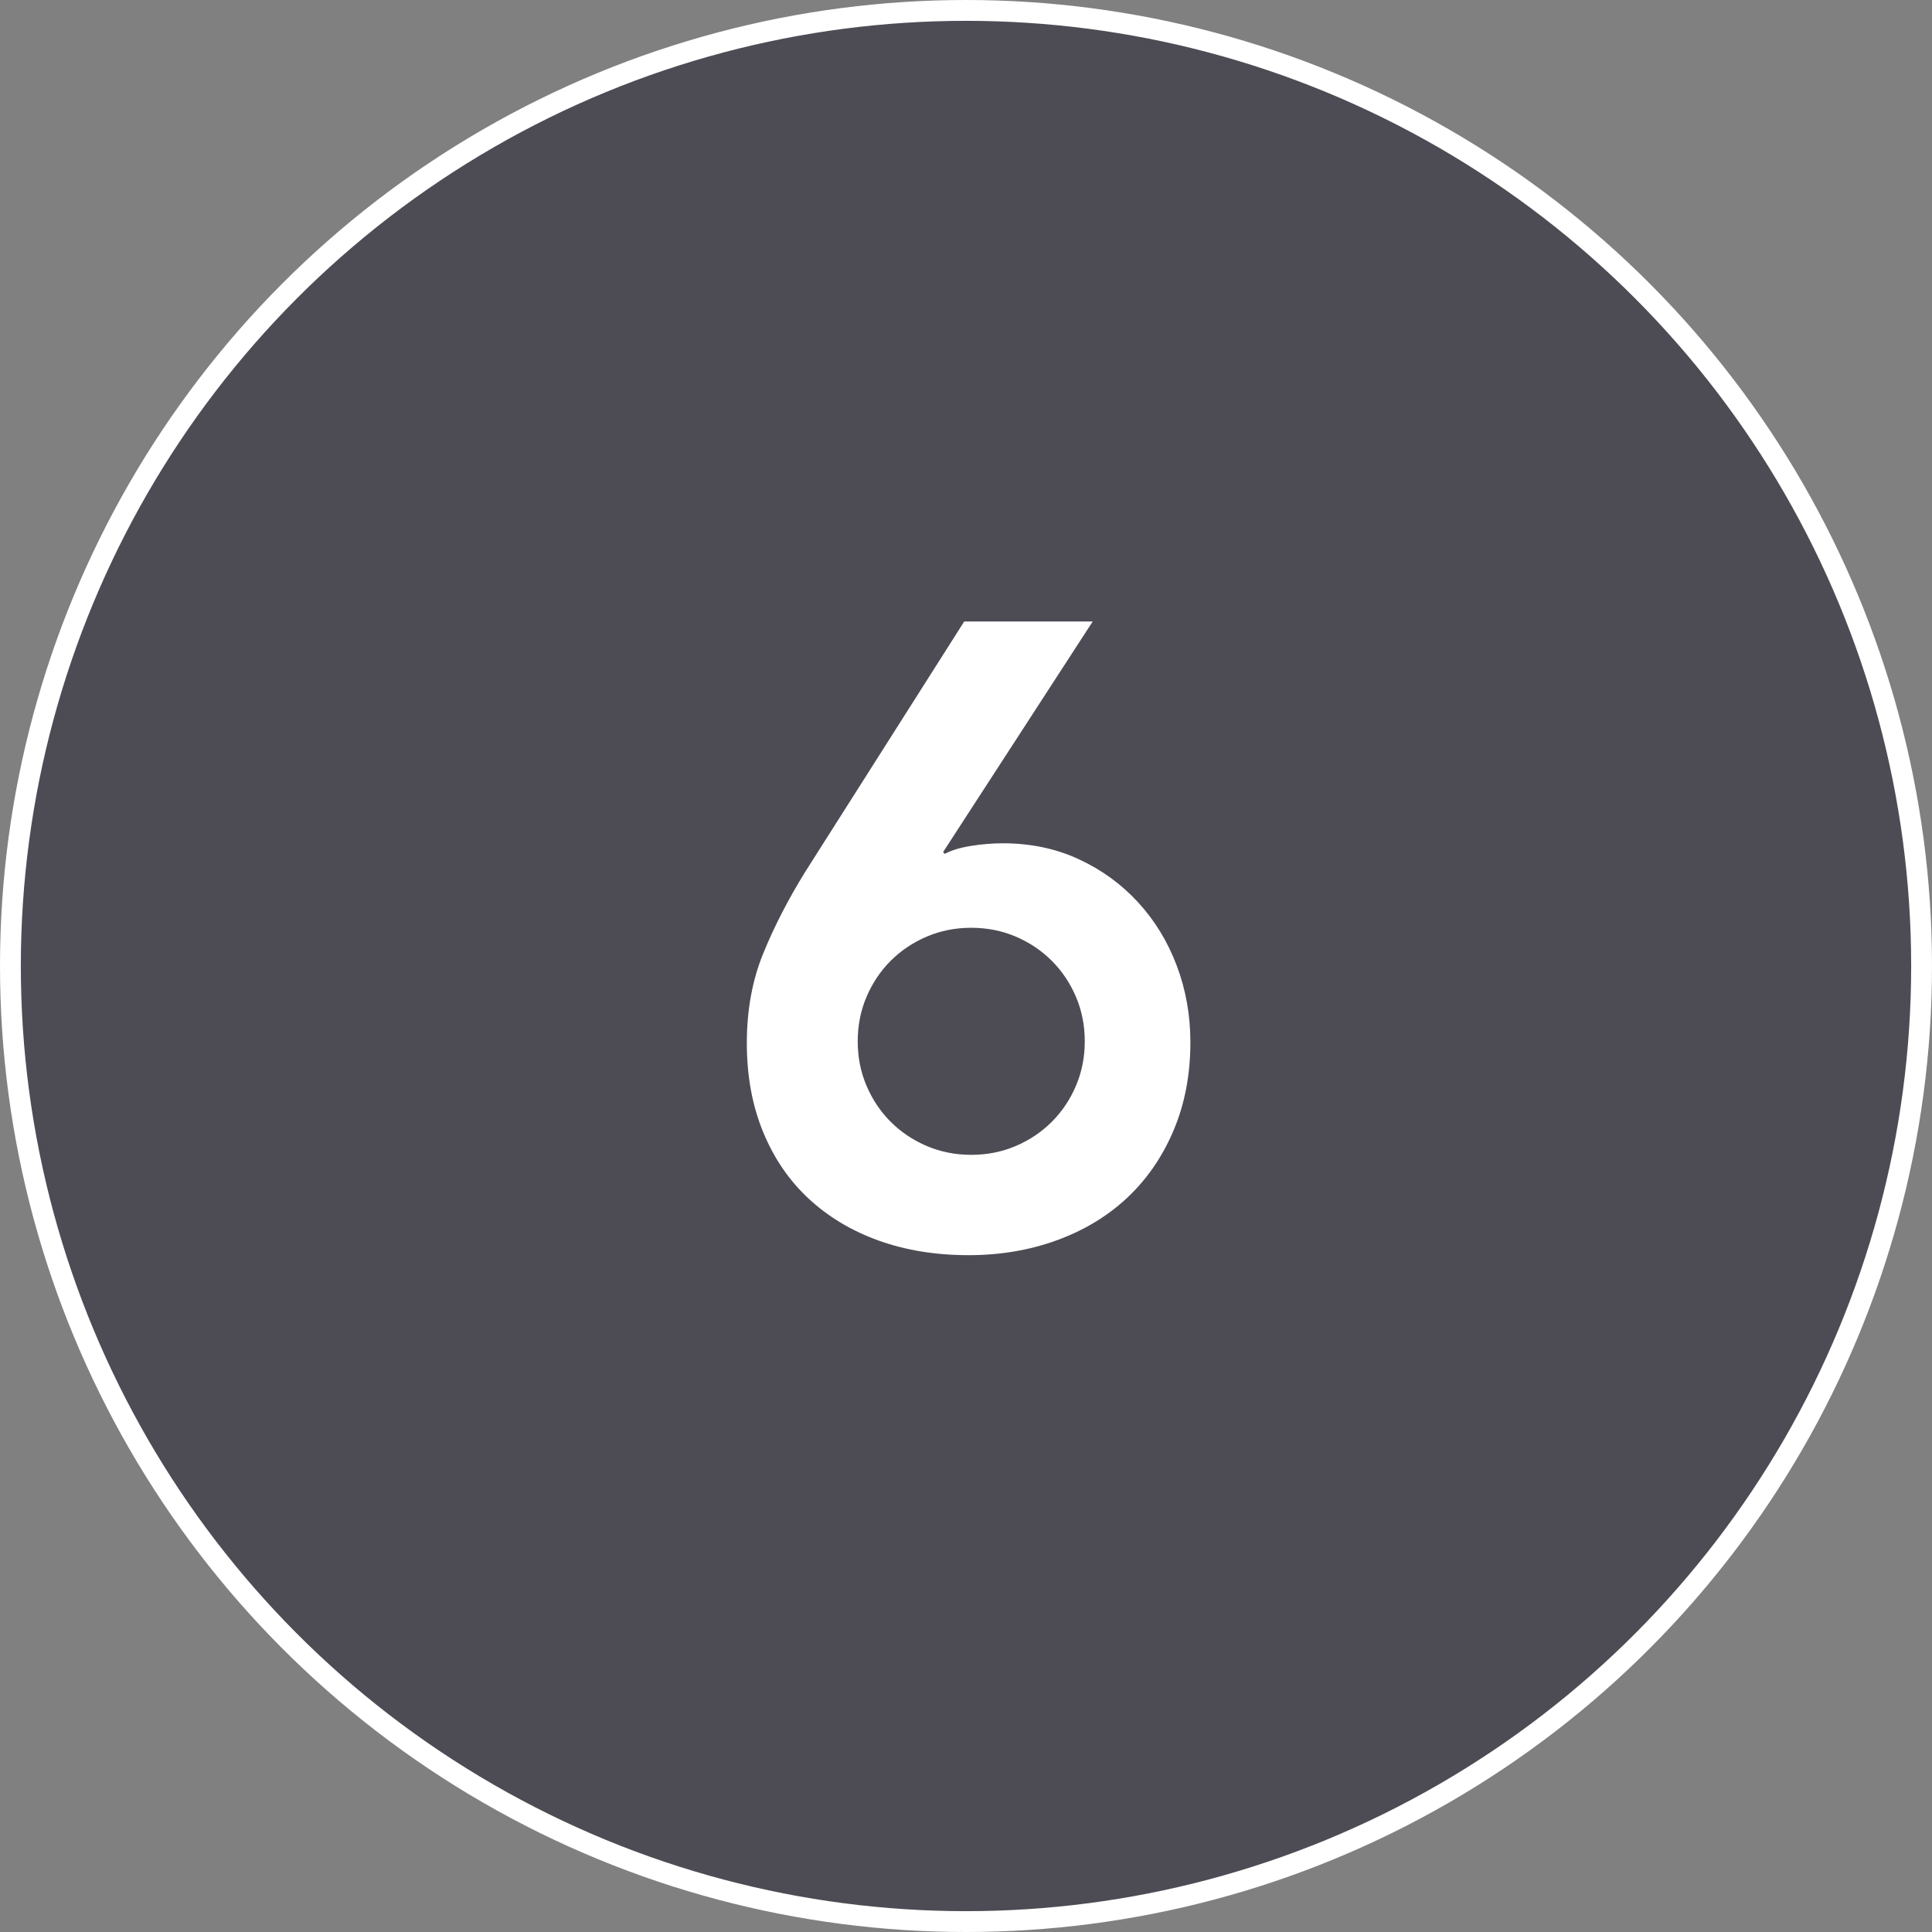 <?xml version="1.0" encoding="UTF-8"?>
<svg width="371px" height="371px" viewBox="0 0 371 371" version="1.1" xmlns="http://www.w3.org/2000/svg" xmlns:xlink="http://www.w3.org/1999/xlink">
    <rect x="0" y="0" width="371" height="371" fill="#808080" stroke="none"/>
    <title>6</title>
    <g id="Page-1" stroke="none" stroke-width="1" fill="none" fill-rule="evenodd">
        <g id="6">
            <circle id="Oval-Copy-24" stroke="#FFFFFF" stroke-width="4" fill="#4D4C55" cx="185.5" cy="185.5" r="183.5"></circle>
            <g transform="translate(143.412, 119.348)" fill="#FFFFFF" fill-rule="nonzero" id="Shape">
                <path d="M66.417,0 L37.687,44.278 L38.025,44.616 C39.264,43.94 40.926,43.433 43.011,43.095 C45.095,42.757 47.151,42.588 49.179,42.588 C54.474,42.588 59.319,43.602 63.713,45.63 C68.107,47.658 71.909,50.418 75.121,53.911 C78.332,57.404 80.81,61.46 82.556,66.079 C84.303,70.698 85.176,75.599 85.176,80.782 C85.176,86.979 84.106,92.612 81.965,97.682 C79.824,102.752 76.867,107.061 73.093,110.611 C69.318,114.159 64.811,116.892 59.572,118.807 C54.334,120.722 48.672,121.68 42.588,121.68 C36.279,121.68 30.533,120.751 25.35,118.891 C20.167,117.032 15.689,114.357 11.915,110.864 C8.14,107.371 5.211,103.09 3.127,98.02 C1.042,92.95 0,87.26 0,80.951 C0,74.642 1.042,68.924 3.127,63.797 C5.211,58.671 7.887,53.46 11.154,48.165 L41.743,0 L66.417,0 Z M21.294,80.613 C21.294,83.655 21.857,86.5 22.984,89.147 C24.111,91.795 25.66,94.105 27.631,96.076 C29.603,98.048 31.913,99.597 34.56,100.724 C37.208,101.851 40.053,102.414 43.095,102.414 C46.137,102.414 48.982,101.851 51.63,100.724 C54.277,99.597 56.587,98.048 58.559,96.076 C60.53,94.105 62.079,91.795 63.206,89.147 C64.333,86.5 64.896,83.655 64.896,80.613 C64.896,77.571 64.333,74.726 63.206,72.079 C62.079,69.431 60.53,67.121 58.559,65.15 C56.587,63.178 54.277,61.629 51.63,60.502 C48.982,59.375 46.137,58.812 43.095,58.812 C40.053,58.812 37.208,59.375 34.56,60.502 C31.913,61.629 29.603,63.178 27.631,65.15 C25.66,67.121 24.111,69.431 22.984,72.079 C21.857,74.726 21.294,77.571 21.294,80.613 Z"></path>
            </g>
        </g>
    </g>
</svg>